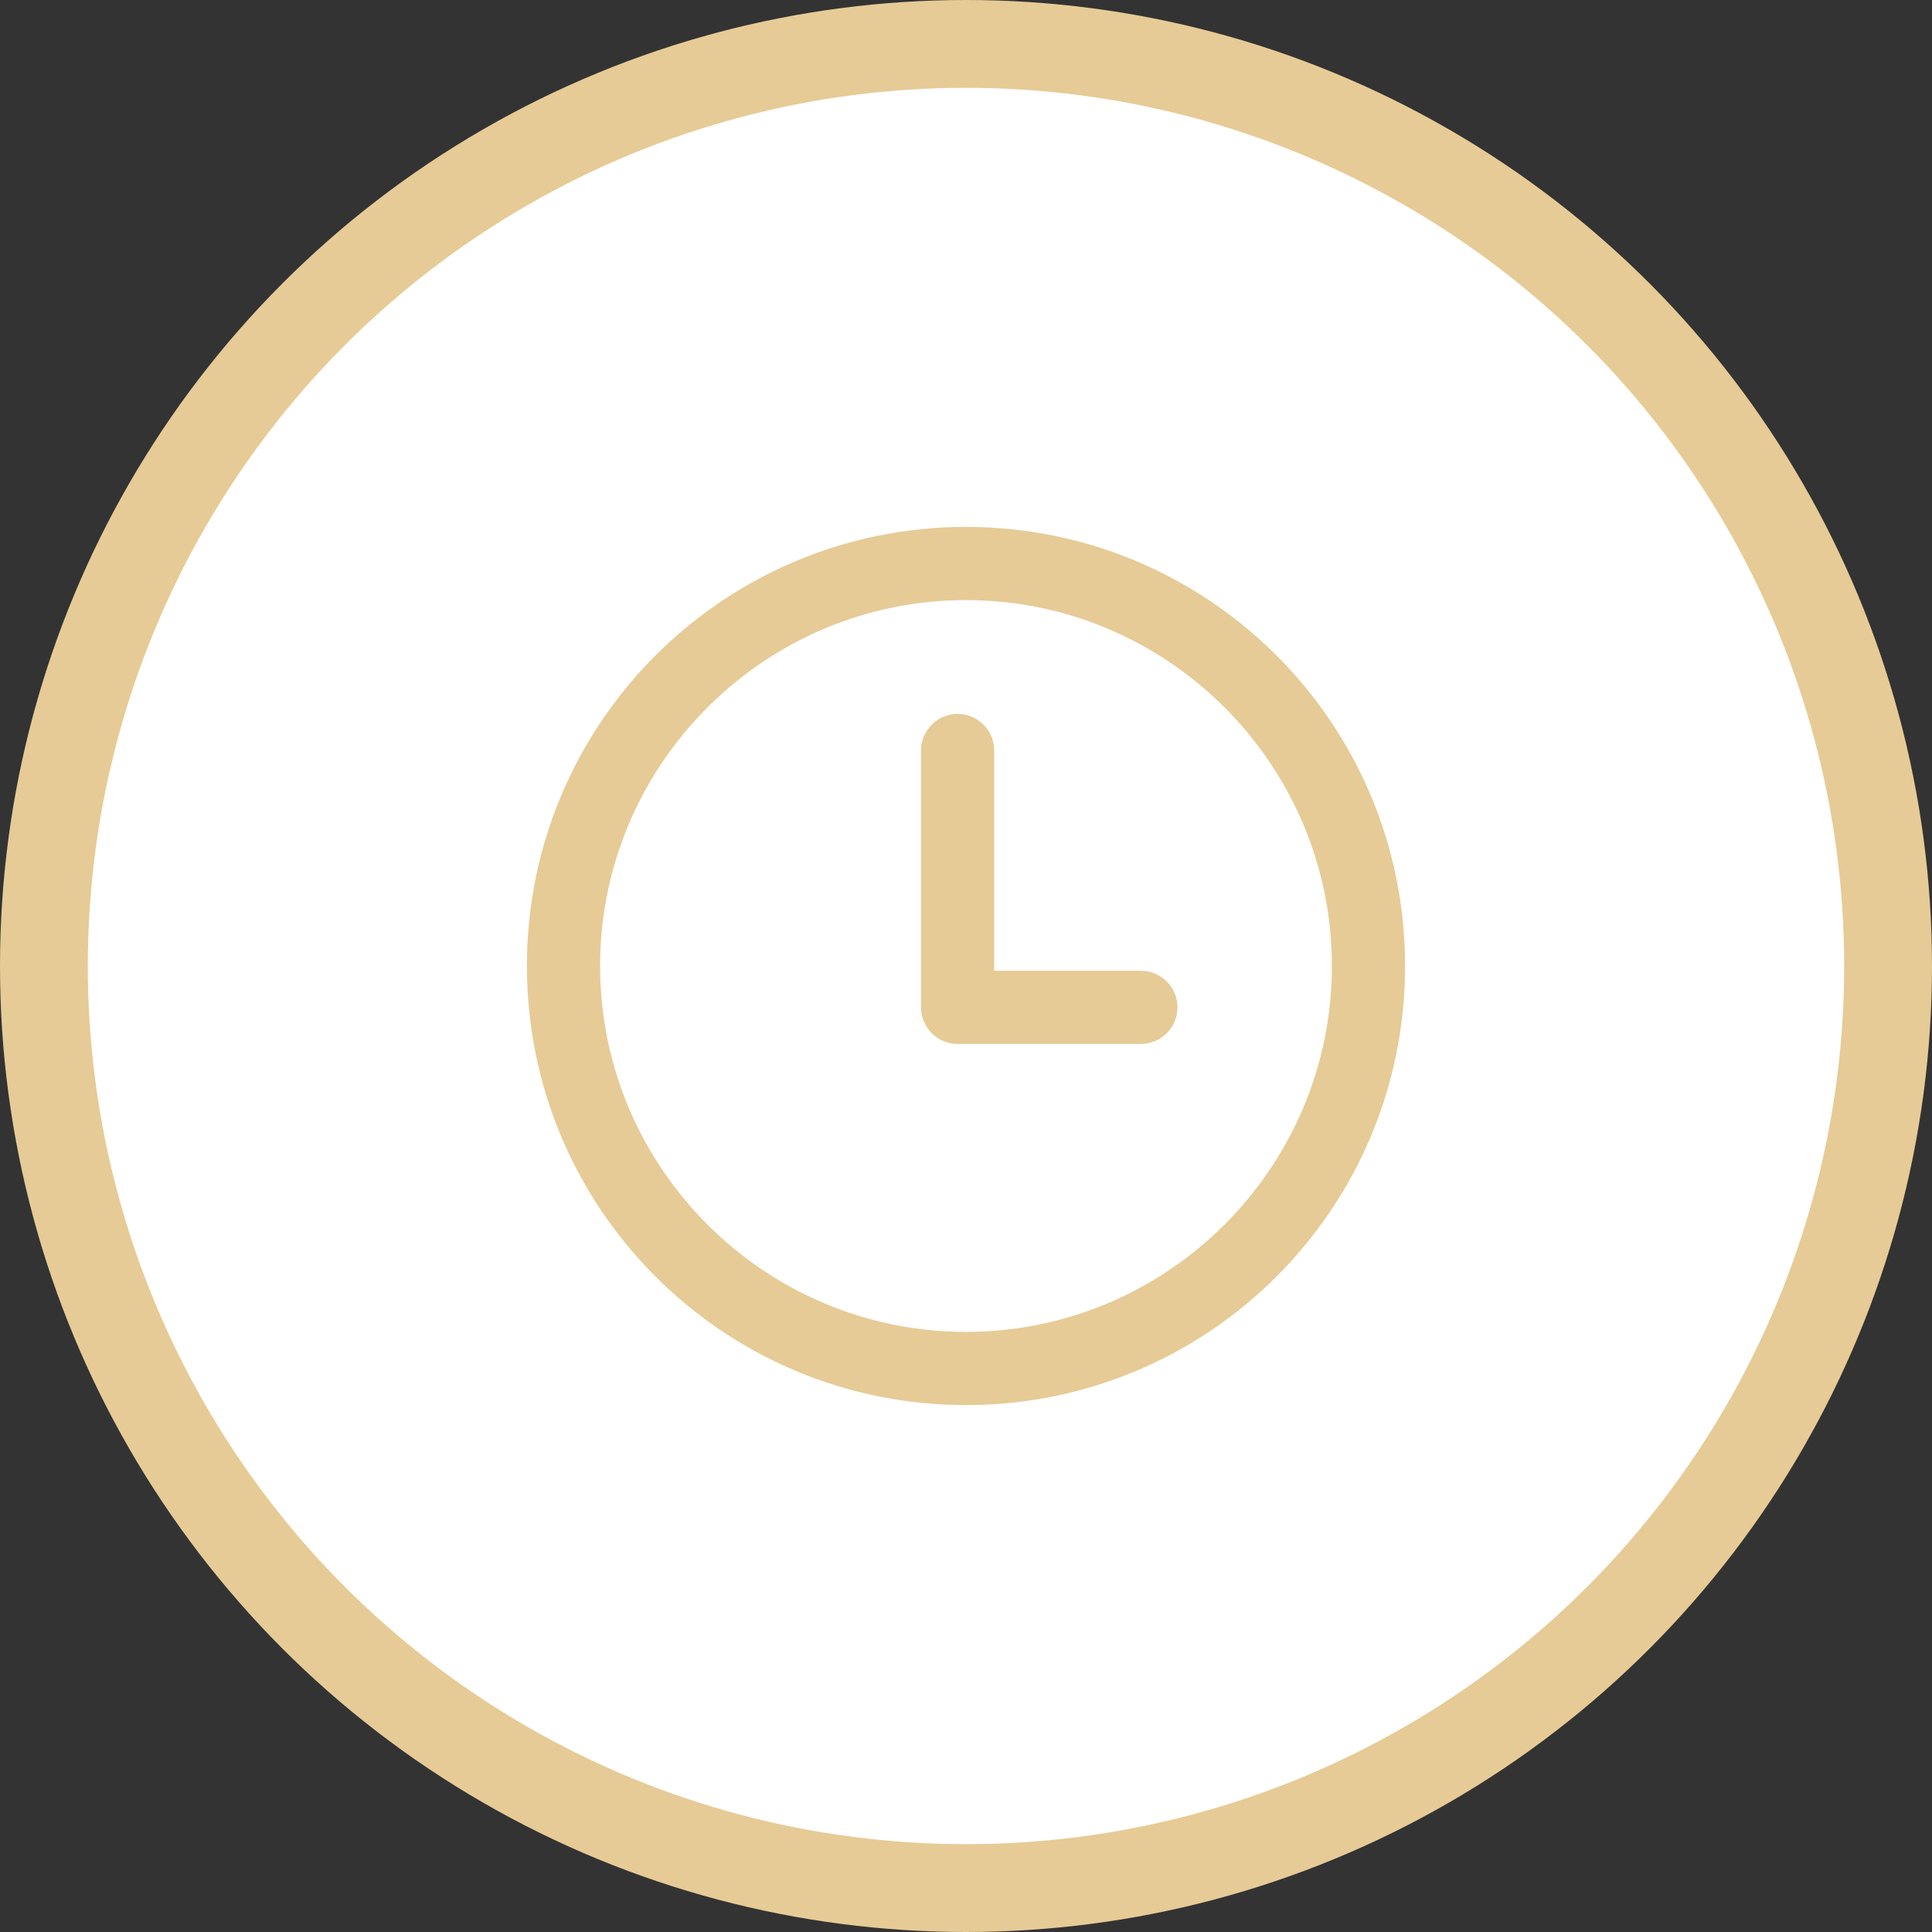 <svg width="44" height="44" viewBox="0 0 44 44" fill="none" xmlns="http://www.w3.org/2000/svg">
<rect x="0" y="0" width="44" height="44" fill="#333333" stroke="none"/>
<circle cx="22" cy="22" r="21" fill="white" stroke="#E6CB96" stroke-width="2"/>
<path d="M22 12C16.475 12 12 16.475 12 22C12 27.525 16.475 32 22 32C27.525 32 32 27.525 32 22C32 16.475 27.525 12 22 12ZM22 30.333C17.408 30.333 13.667 26.592 13.667 22C13.667 17.408 17.408 13.667 22 13.667C26.592 13.667 30.333 17.408 30.333 22C30.333 26.592 26.592 30.333 22 30.333Z" fill="#E6CB96"/>
<path d="M25.983 22.108H22.642V17.092C22.642 16.633 22.267 16.258 21.808 16.258C21.35 16.258 20.975 16.633 20.975 17.092V22.942C20.975 23.4 21.35 23.775 21.808 23.775H25.983C26.442 23.775 26.817 23.4 26.817 22.942C26.817 22.483 26.442 22.108 25.983 22.108Z" fill="#E6CB96"/>
</svg>
